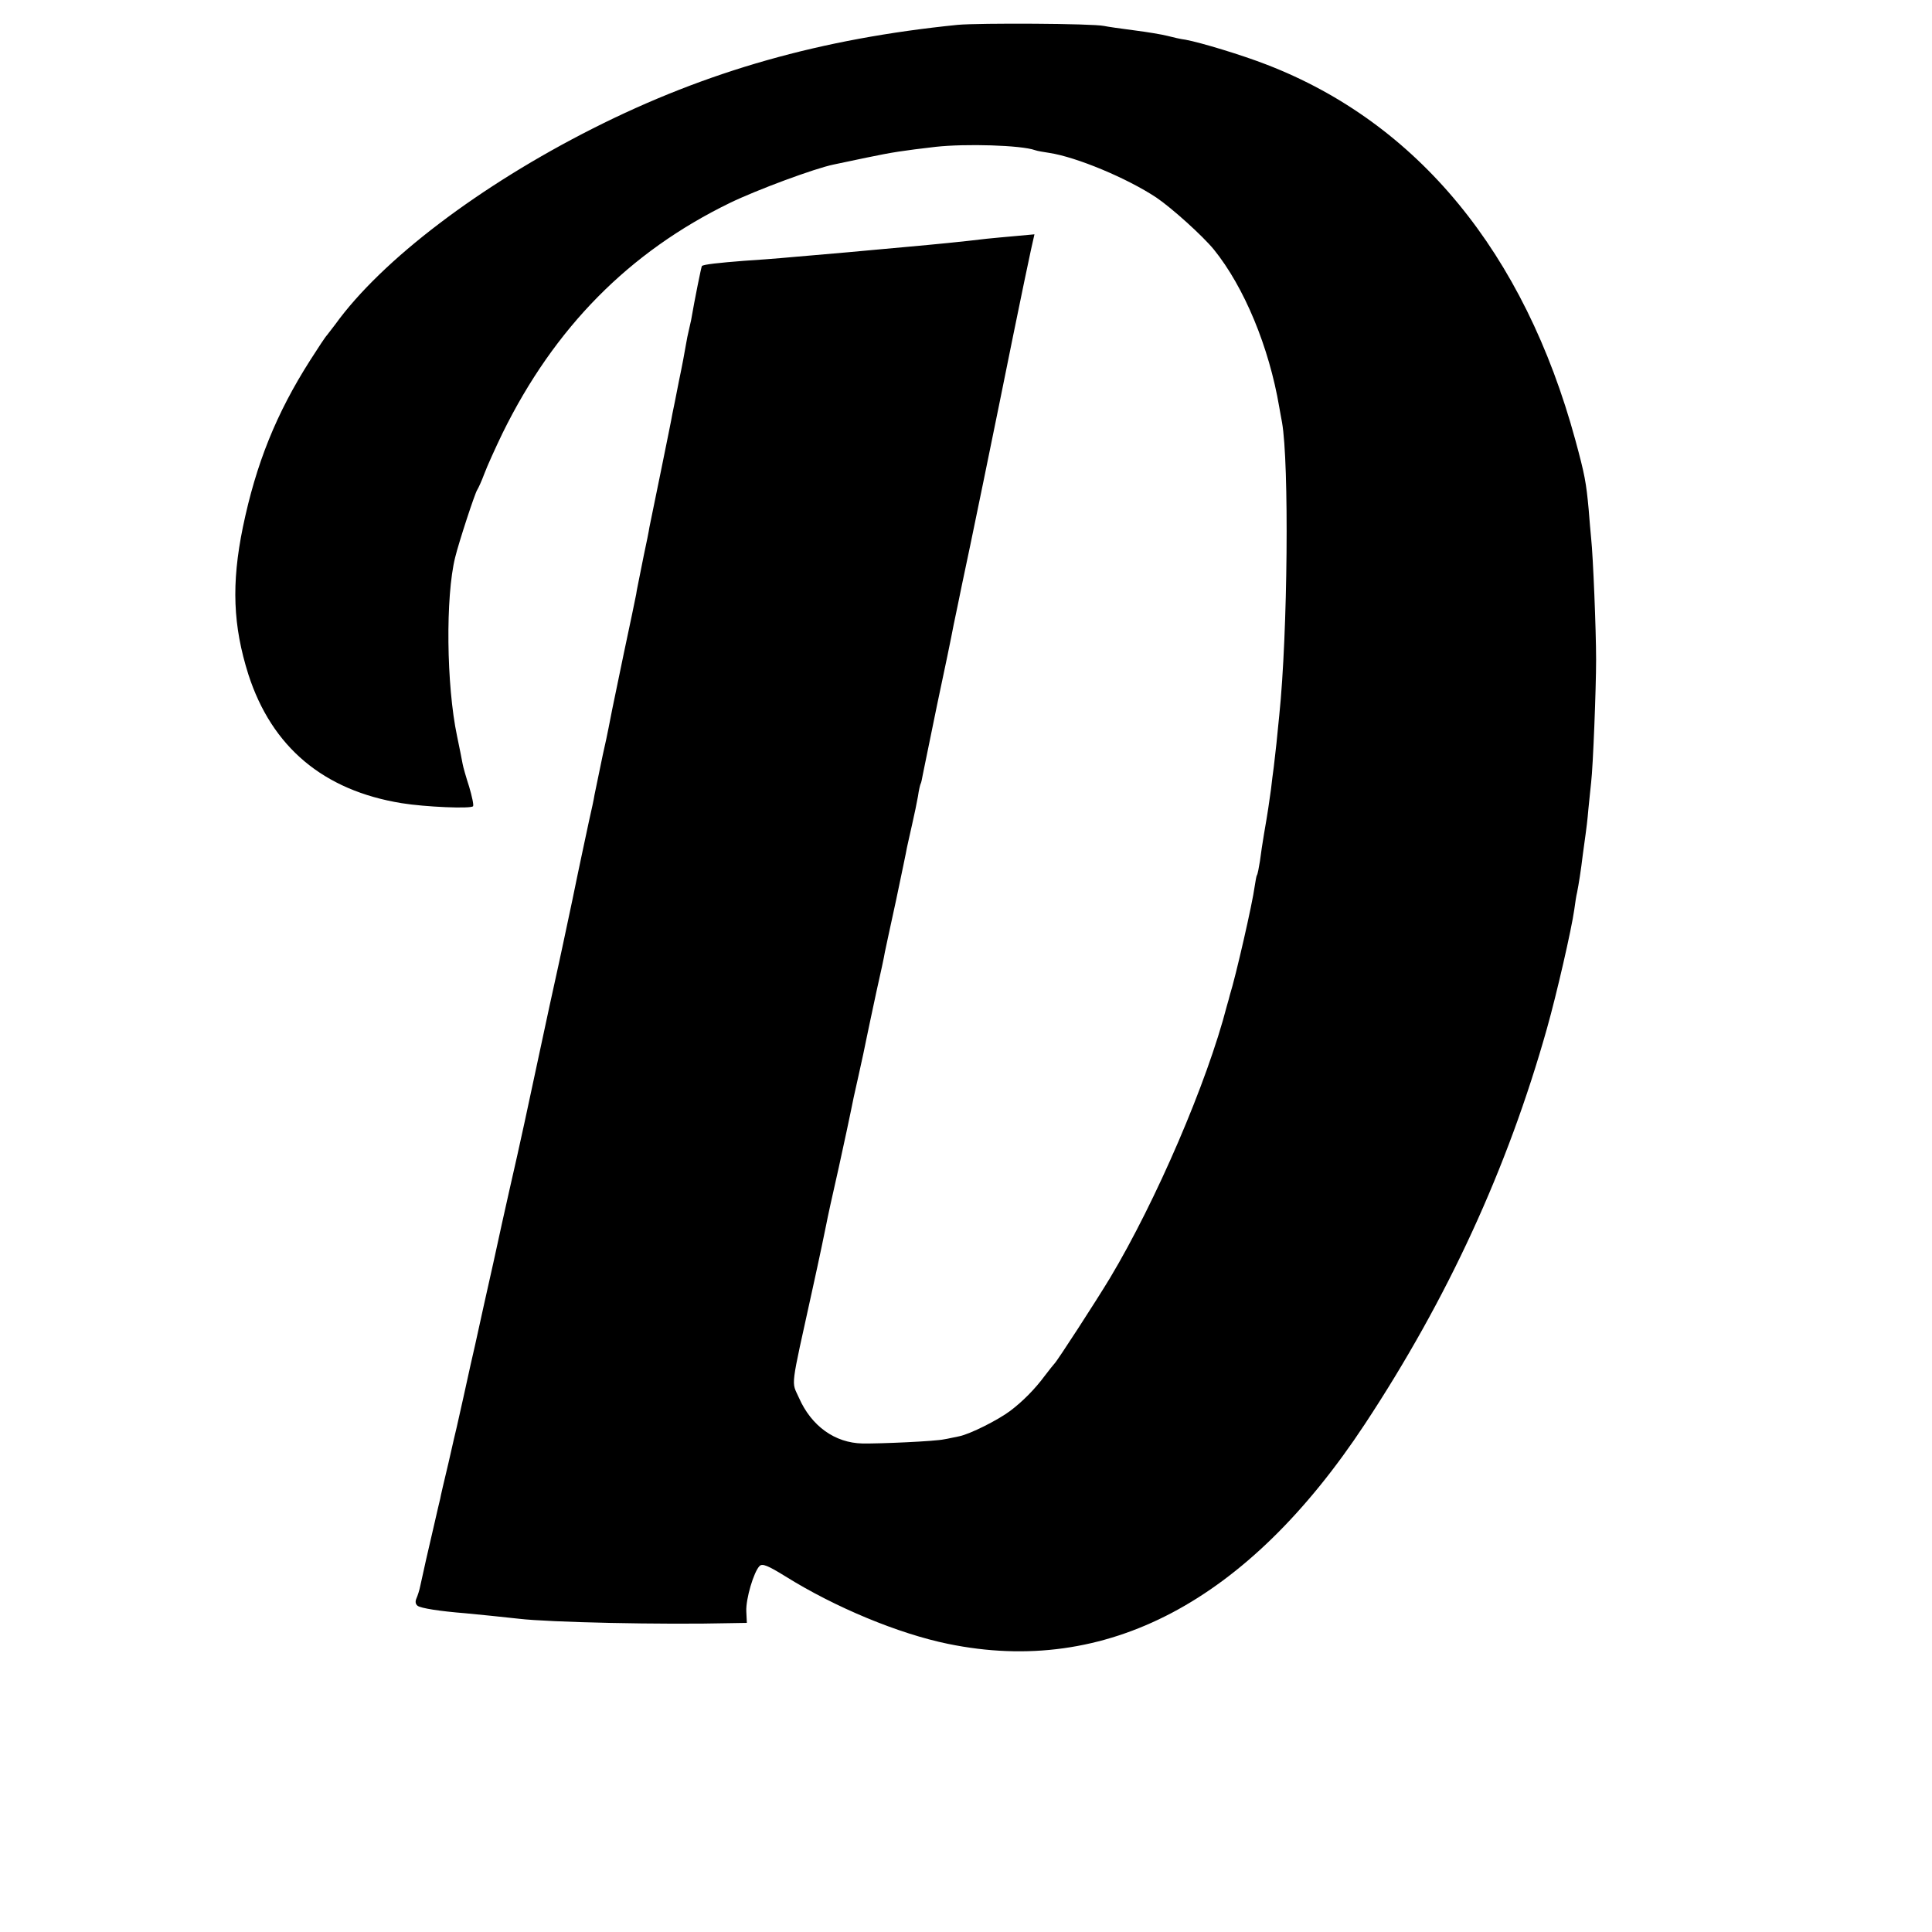 <?xml version="1.0" standalone="no"?>
<!DOCTYPE svg PUBLIC "-//W3C//DTD SVG 20010904//EN"
 "http://www.w3.org/TR/2001/REC-SVG-20010904/DTD/svg10.dtd">
<svg version="1.0" xmlns="http://www.w3.org/2000/svg"
 width="700pt" height="700pt" viewBox="0 0 700 700"
 preserveAspectRatio="xMidYMid meet">
<g transform="translate(0,700) scale(0.1,-0.1)"
fill="#000000" stroke="none">
<path d="M3470 6910 c-495 -50 -909 -167 -1321 -375 -410 -207 -765 -476 -934
-710 -11 -15 -25 -32 -30 -39 -6 -6 -33 -47 -61 -91 -123 -193 -196 -374 -244
-605 -42 -205 -36 -357 20 -534 85 -263 272 -420 555 -466 86 -14 253 -21 259
-11 3 4 -4 36 -14 70 -11 34 -22 72 -24 84 -2 12 -11 57 -20 100 -39 185 -42
506 -7 647 13 54 72 234 80 245 4 6 16 32 26 59 10 27 40 93 66 147 188 382
458 656 824 834 97 47 307 125 376 139 13 3 67 14 119 25 96 20 131 25 250 39
109 12 310 6 360 -12 8 -3 32 -7 52 -10 98 -15 281 -91 388 -162 56 -38 167
-138 208 -188 110 -136 200 -353 237 -571 3 -16 7 -41 10 -55 26 -147 21 -763
-10 -1062 -3 -27 -7 -72 -10 -100 -3 -29 -8 -69 -10 -88 -3 -19 -7 -55 -10
-80 -7 -50 -11 -80 -25 -160 -5 -30 -12 -75 -15 -100 -4 -24 -8 -47 -11 -51
-2 -3 -5 -21 -8 -40 -8 -62 -69 -328 -90 -394 -1 -5 -6 -23 -11 -40 -71 -276
-256 -706 -423 -985 -50 -83 -192 -302 -201 -310 -3 -3 -19 -23 -35 -44 -37
-50 -81 -94 -126 -128 -44 -33 -145 -84 -185 -92 -16 -3 -41 -9 -55 -11 -31
-7 -228 -16 -295 -15 -100 2 -185 63 -230 165 -28 63 -33 22 49 395 25 113 47
219 50 235 3 17 23 109 45 205 21 96 41 189 44 205 3 17 15 73 27 125 12 52
25 115 30 140 5 25 21 99 35 165 15 66 29 131 31 145 3 14 21 99 41 190 19 91
37 176 39 189 3 12 11 51 19 85 8 34 17 79 21 101 3 22 8 43 10 46 2 3 5 19 8
35 3 16 26 128 51 249 26 121 53 252 60 290 8 39 22 104 30 145 23 105 126
607 186 905 28 138 57 276 64 308 l13 58 -66 -6 c-37 -3 -85 -8 -107 -10 -91
-11 -184 -20 -295 -30 -36 -3 -85 -8 -110 -10 -54 -5 -129 -12 -225 -20 -38
-3 -90 -8 -115 -10 -25 -2 -85 -7 -135 -10 -89 -7 -147 -13 -152 -19 -2 -2
-26 -120 -39 -196 -3 -14 -7 -32 -9 -40 -2 -8 -7 -31 -10 -50 -3 -19 -14 -78
-25 -130 -10 -52 -21 -106 -24 -120 -2 -14 -21 -106 -41 -205 -20 -99 -39
-191 -42 -205 -2 -14 -11 -59 -20 -100 -8 -41 -17 -84 -19 -95 -2 -11 -7 -33
-9 -48 -3 -16 -23 -112 -45 -215 -45 -216 -48 -232 -55 -269 -3 -16 -12 -59
-21 -98 -20 -96 -24 -116 -30 -145 -2 -14 -11 -56 -20 -95 -8 -38 -36 -167
-60 -285 -25 -118 -47 -222 -49 -230 -2 -8 -17 -78 -34 -155 -92 -430 -101
-473 -146 -670 -20 -88 -38 -171 -41 -185 -3 -14 -25 -115 -50 -225 -24 -110
-46 -209 -49 -220 -5 -24 -45 -204 -50 -225 -2 -8 -16 -67 -30 -130 -15 -63
-29 -122 -30 -130 -5 -19 -31 -135 -51 -220 -8 -36 -17 -78 -21 -95 -3 -16
-10 -37 -14 -46 -5 -11 -4 -21 4 -27 11 -9 83 -20 172 -27 32 -3 153 -15 195
-20 109 -13 520 -22 766 -16 l60 1 -2 42 c-2 45 27 143 48 164 10 10 30 2 93
-37 181 -113 410 -208 590 -245 573 -118 1085 152 1510 796 300 455 517 926
660 1434 35 124 89 359 99 431 3 22 7 50 10 61 6 30 14 80 21 139 4 28 8 60
10 73 2 13 7 53 10 90 4 37 8 81 10 97 7 58 18 341 18 445 0 107 -11 377 -18
440 -2 19 -6 67 -9 105 -9 97 -14 125 -48 250 -185 680 -572 1150 -1119 1361
-90 35 -239 80 -293 90 -17 2 -47 9 -66 14 -19 5 -73 14 -120 20 -47 6 -96 13
-110 16 -43 9 -451 11 -530 4z"/>
</g>
</svg>
